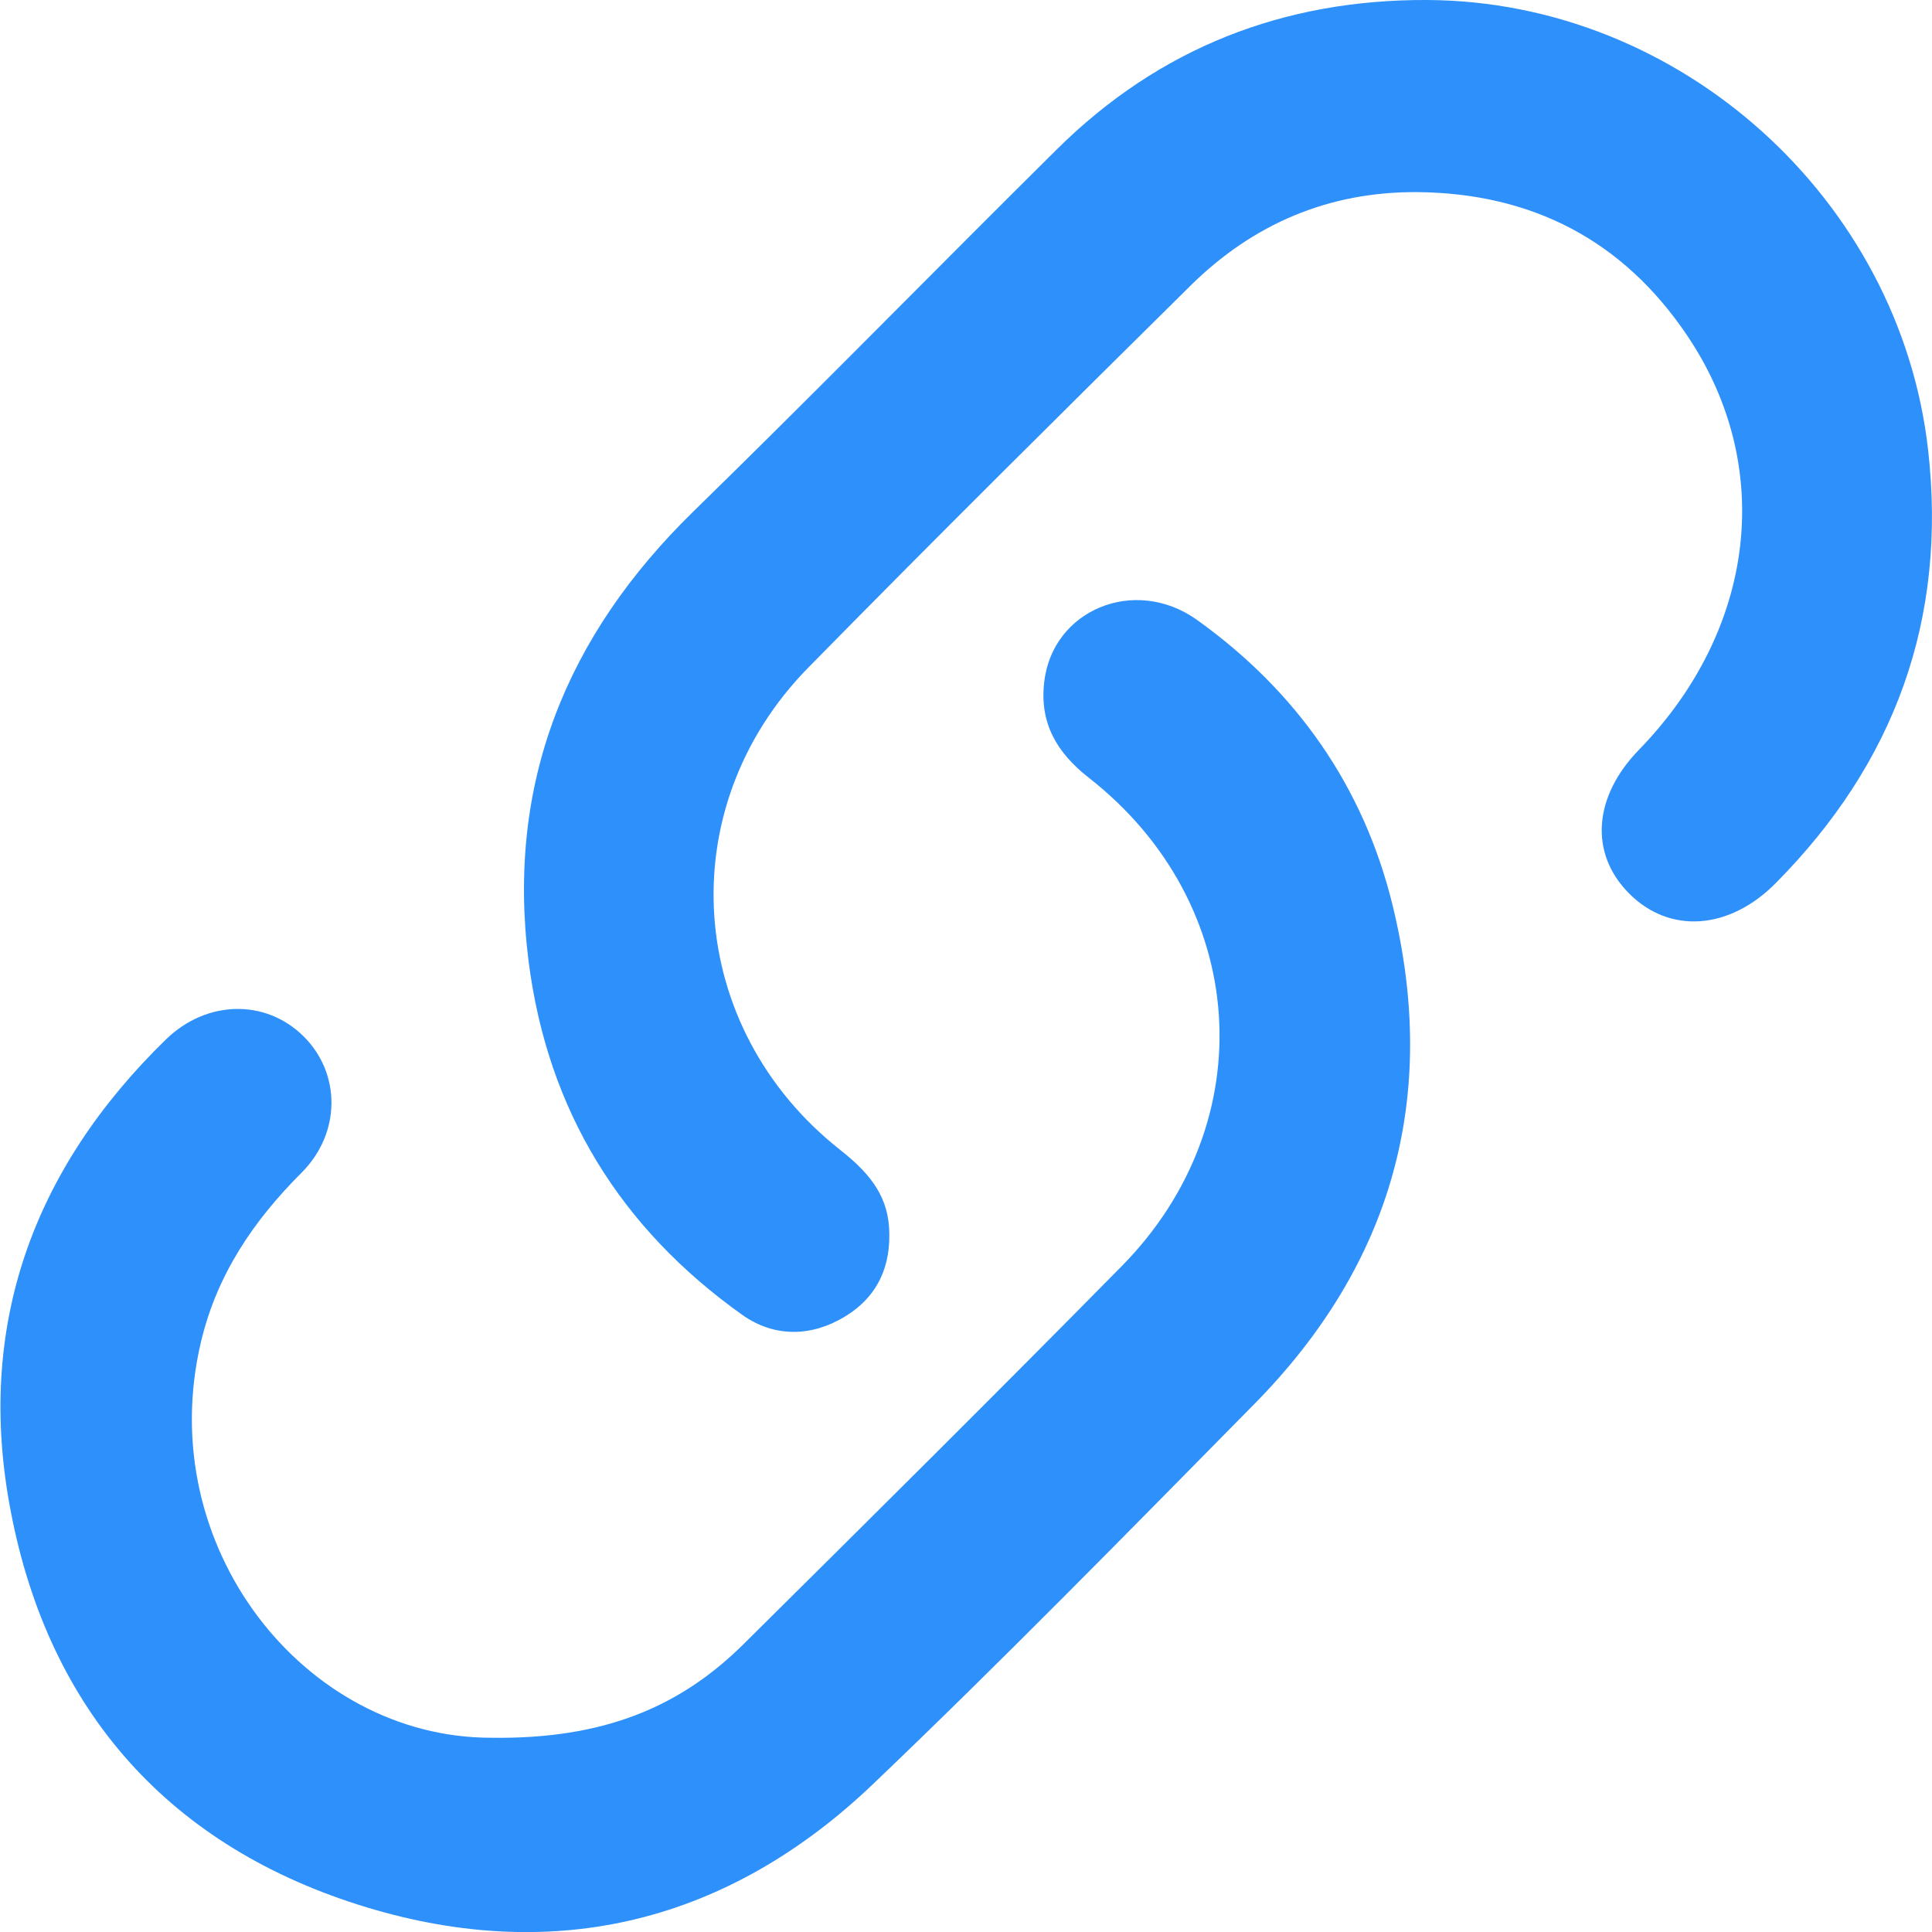 <svg width="50" height="50" viewBox="0 0 50 50" fill="none" xmlns="http://www.w3.org/2000/svg">
<g clip-path="url(#clip0_850_1574)">
<path d="M12.708 44.973C15.636 45.016 17.609 44.168 19.241 42.552C22.518 39.304 25.792 36.055 29.03 32.768C32.719 29.024 32.327 23.372 28.177 20.127C27.353 19.482 26.9 18.716 27.024 17.657C27.231 15.784 29.368 14.892 30.98 16.044C33.553 17.887 35.287 20.353 36.039 23.423C37.249 28.374 36.039 32.712 32.455 36.343C29.196 39.649 25.95 42.967 22.594 46.172C18.88 49.72 14.416 50.85 9.505 49.366C4.425 47.831 1.263 44.308 0.274 39.089C-0.633 34.346 0.839 30.266 4.294 26.901C5.346 25.878 6.866 25.851 7.845 26.809C8.824 27.768 8.834 29.316 7.806 30.348C6.554 31.598 5.607 32.998 5.198 34.742C3.955 40.021 7.875 44.973 12.708 44.973Z" fill="#2E90FA"/>
<path d="M36.682 4.972C34.385 4.956 32.432 5.796 30.821 7.382C27.501 10.664 24.186 13.95 20.916 17.28C17.342 20.92 17.734 26.594 21.74 29.756C22.414 30.288 22.953 30.864 23.009 31.768C23.072 32.757 22.719 33.555 21.865 34.074C21.011 34.593 20.052 34.621 19.219 34.035C16.058 31.791 14.175 28.741 13.681 24.887C13.097 20.276 14.652 16.448 17.952 13.23C21.117 10.142 24.206 6.98 27.348 3.869C30 1.237 33.23 -0.016 36.934 0C43.498 0.031 49.167 5.167 49.899 11.641C50.394 16.023 49.042 19.742 45.954 22.857C44.748 24.074 43.208 24.174 42.163 23.125C41.118 22.076 41.245 20.607 42.417 19.403C45.445 16.289 45.956 12.059 43.648 8.66C41.995 6.217 39.644 4.999 36.682 4.972Z" fill="#2E90FA"/>
</g>
<defs>
<clipPath id="clip0_850_1574">
<rect width="50" height="50" fill="white"/>
</clipPath>
</defs>
</svg>
